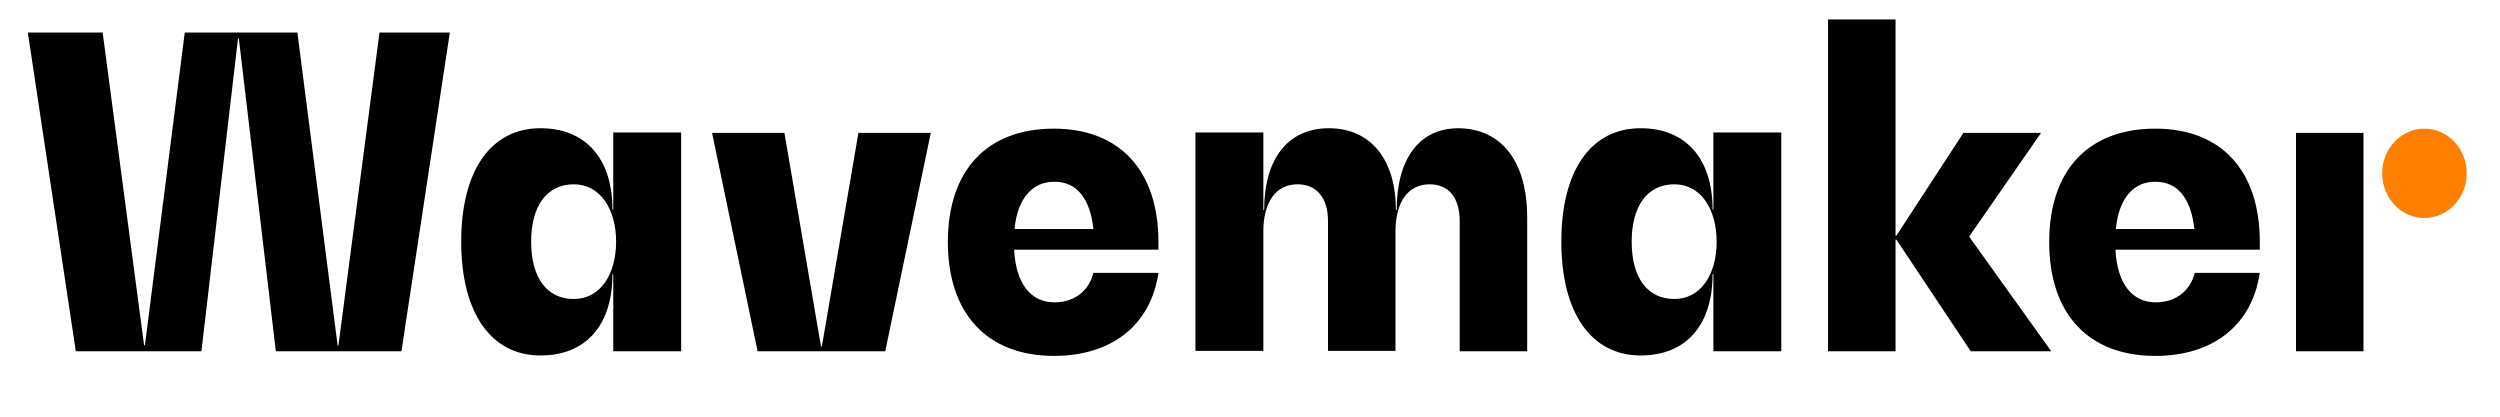 <svg width="210" height="35" viewBox="0 0 210 35" fill="none" xmlns="http://www.w3.org/2000/svg">
<path d="M200.103 14.56C200.103 12.471 201.708 10.806 203.654 10.806C205.601 10.806 207.206 12.471 207.206 14.56C207.206 16.65 205.601 18.314 203.654 18.314C201.673 18.314 200.103 16.614 200.103 14.56Z" fill="#FF8000"/>
<path d="M192.863 29.506H198.532V11.16H192.863V29.506ZM177.734 19.235H184.325C184.052 16.685 182.925 15.269 181.081 15.269C179.202 15.233 177.973 16.685 177.734 19.235ZM189.857 20.971H177.7C177.836 23.769 179.066 25.398 181.081 25.398C182.754 25.398 183.983 24.442 184.359 22.919H189.823C189.174 27.31 185.896 29.896 181.047 29.896C175.412 29.896 172.133 26.354 172.133 20.333C172.133 14.312 175.412 10.806 181.047 10.806C186.579 10.806 189.823 14.312 189.823 20.333V20.971H189.857ZM172.304 29.506H165.542L159.293 20.121H159.225V29.506H153.556V1.633H159.225V19.802H159.293L164.928 11.16H171.45L165.406 19.873L172.304 29.506ZM144.198 20.298C144.198 17.571 142.867 15.481 140.647 15.481C138.393 15.481 137.061 17.288 137.061 20.298C137.061 23.344 138.393 25.115 140.647 25.115C142.867 25.115 144.198 23.06 144.198 20.298ZM149.628 11.16V29.506H143.925V23.025H143.857C143.857 27.31 141.637 29.86 137.812 29.86C133.68 29.86 131.153 26.319 131.153 20.298C131.153 14.312 133.646 10.771 137.812 10.771C141.603 10.771 143.857 13.321 143.857 17.606H143.925V11.125H149.628V11.16ZM128.284 18.279V29.506H122.615V18.562C122.615 16.615 121.693 15.481 120.088 15.481C118.278 15.481 117.22 16.969 117.22 19.448V29.471H111.551V18.562C111.551 16.615 110.594 15.481 108.989 15.481C107.179 15.481 106.121 16.969 106.121 19.448V29.471H100.418V11.125H106.121V17.642H106.189C106.189 13.321 108.204 10.771 111.619 10.771C115.136 10.771 117.254 13.392 117.254 17.642H117.322C117.322 13.321 119.234 10.771 122.513 10.771C126.133 10.806 128.284 13.569 128.284 18.279ZM85.221 19.235H91.846C91.573 16.685 90.446 15.269 88.602 15.269C86.723 15.233 85.46 16.685 85.221 19.235ZM97.344 20.971H85.187C85.323 23.769 86.553 25.398 88.567 25.398C90.241 25.398 91.47 24.442 91.846 22.919H97.31C96.661 27.31 93.383 29.896 88.533 29.896C82.933 29.896 79.62 26.354 79.62 20.333C79.62 14.312 82.898 10.806 88.533 10.806C94.031 10.806 97.31 14.312 97.31 20.333V20.971H97.344ZM78.186 11.16L74.361 29.506H63.638L59.813 11.16H65.892L68.965 29.117H69.034L72.107 11.16H78.186ZM51.753 20.298C51.753 17.571 50.422 15.481 48.202 15.481C45.948 15.481 44.616 17.288 44.616 20.298C44.616 23.344 45.948 25.115 48.202 25.115C50.422 25.115 51.753 23.06 51.753 20.298ZM57.218 11.16V29.506H51.514V23.025H51.446C51.446 27.31 49.226 29.86 45.401 29.86C41.269 29.86 38.742 26.319 38.742 20.298C38.742 14.312 41.235 10.771 45.401 10.771C49.192 10.771 51.446 13.321 51.446 17.606H51.514V11.125H57.218V11.16ZM37.786 2.731L33.722 29.506H23.17L20.062 3.227H19.994L16.92 29.506H6.368L2.338 2.731H8.622L12.105 29.01H12.173L15.52 2.731H24.98L28.36 29.01H28.429L31.878 2.731H37.786Z" fill="black"/>
</svg>

